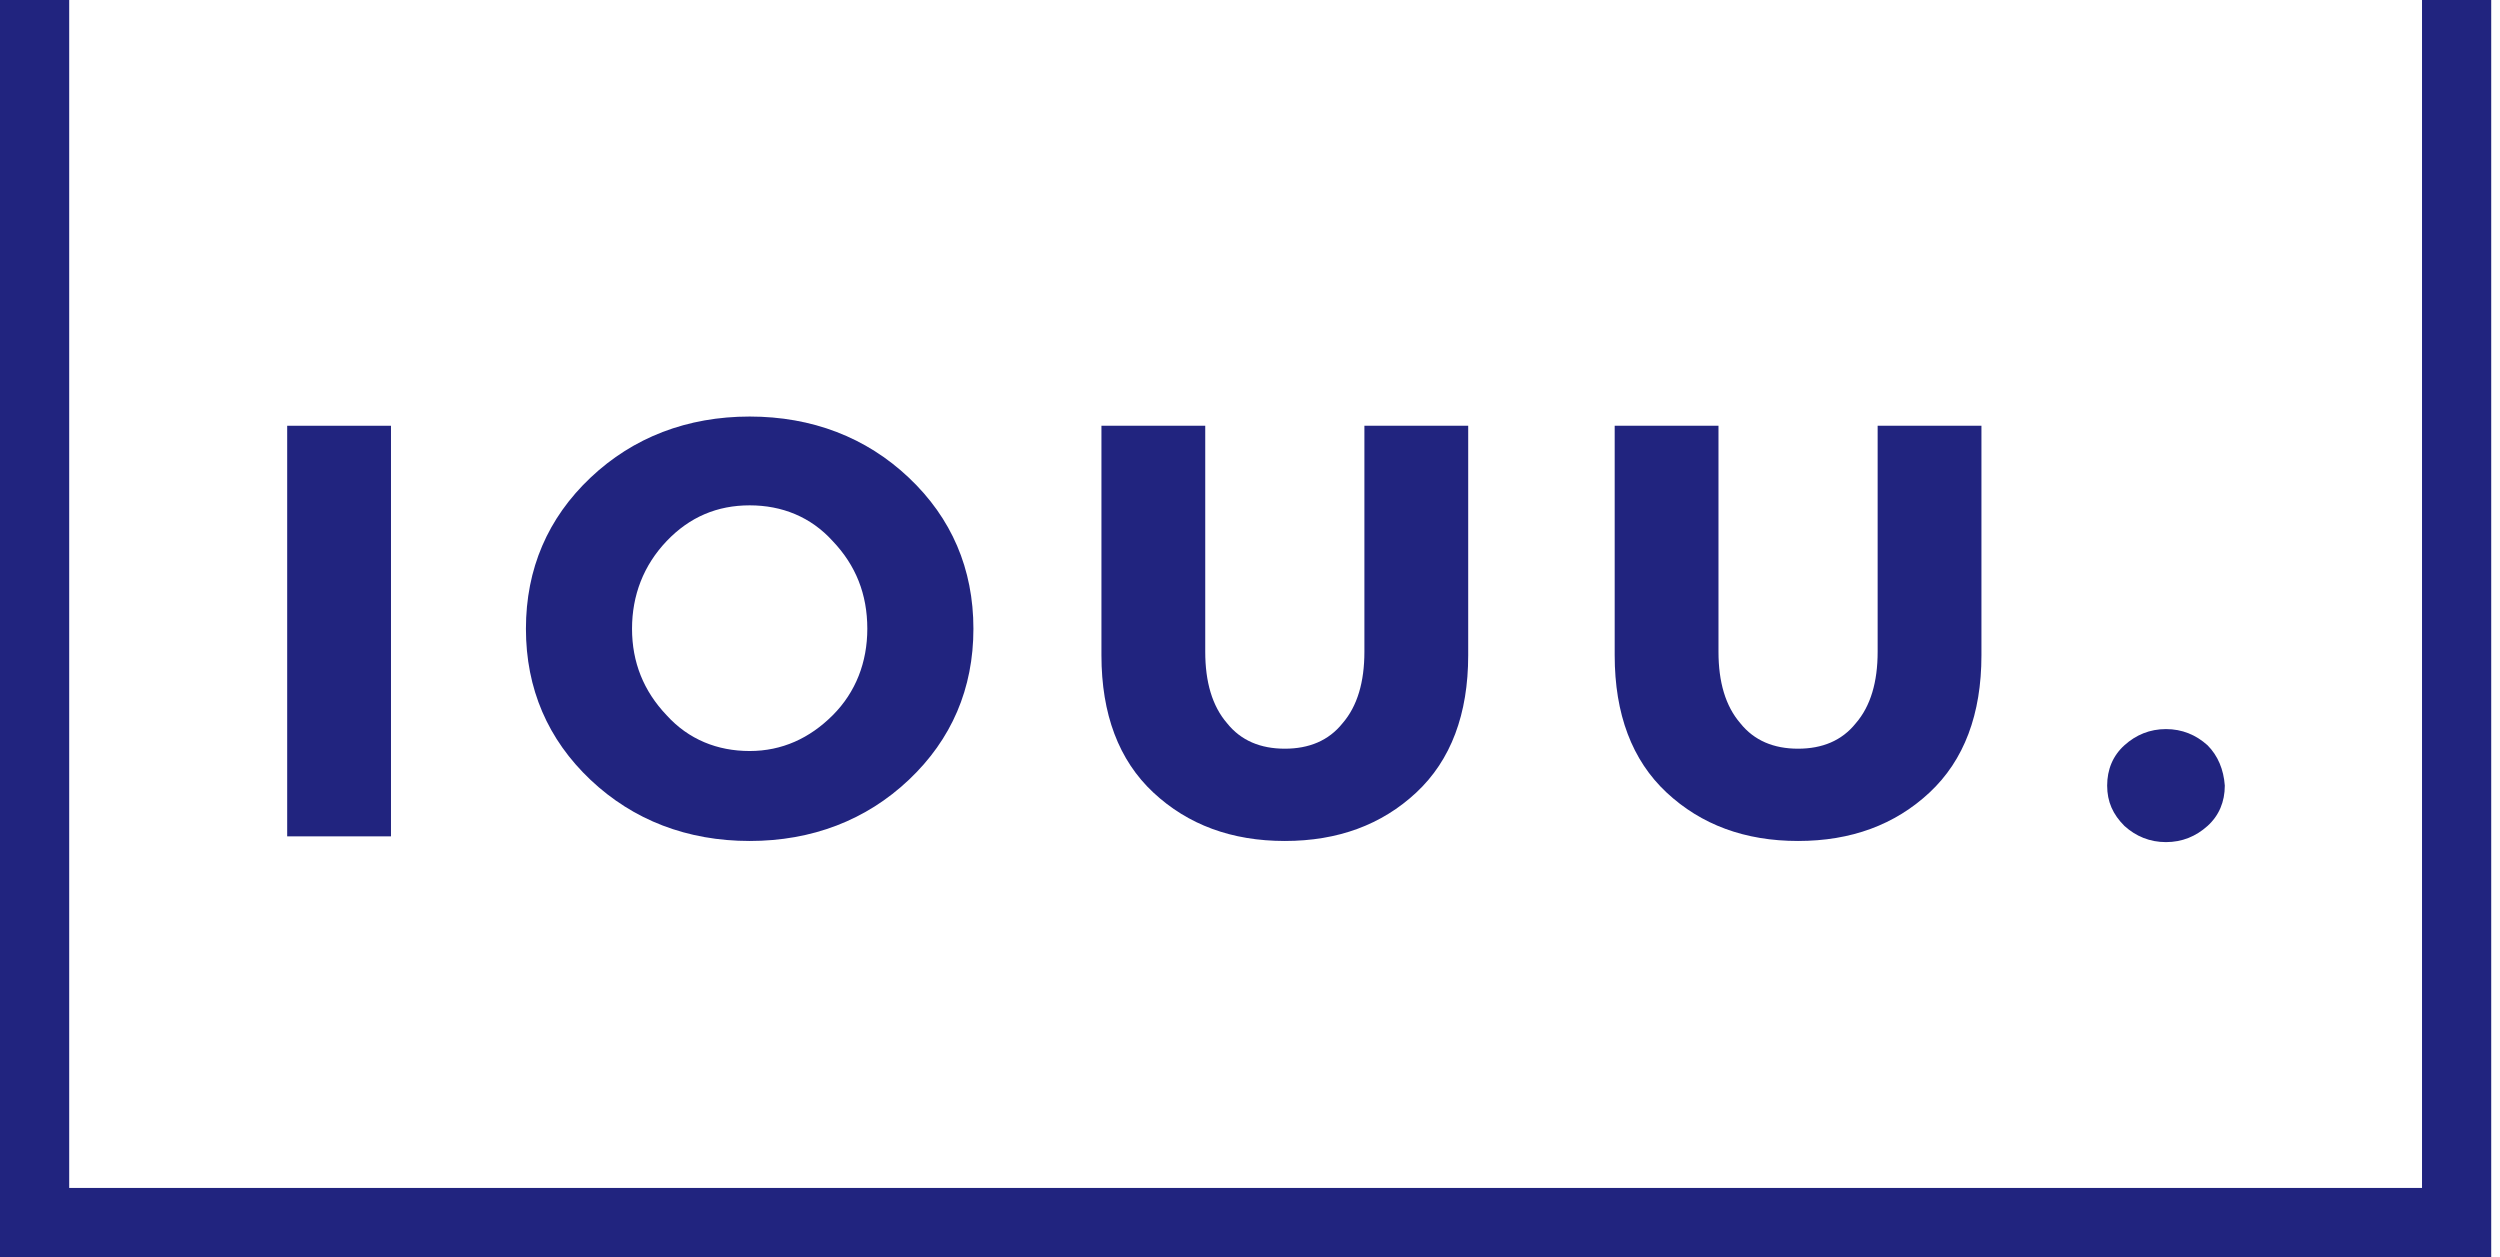 <svg width="175" height="88" viewBox="0 0 175 88" fill="none" xmlns="http://www.w3.org/2000/svg">
<path d="M27.369 29.803H20.103V58.545H27.369V29.803Z" fill="#21247F"/>
<path d="M63.618 33.437C60.631 30.611 56.837 29.158 52.477 29.158C48.117 29.158 44.323 30.611 41.336 33.437C38.349 36.262 36.815 39.815 36.815 44.013C36.815 48.211 38.349 51.763 41.336 54.589C44.323 57.414 48.117 58.868 52.477 58.868C56.837 58.868 60.631 57.414 63.618 54.589C66.606 51.763 68.139 48.211 68.139 44.013C68.139 39.815 66.606 36.262 63.618 33.437ZM58.29 50.068C56.675 51.682 54.738 52.571 52.477 52.571C50.217 52.571 48.198 51.763 46.664 50.068C45.05 48.372 44.242 46.354 44.242 44.013C44.242 41.671 45.05 39.572 46.664 37.877C48.279 36.181 50.217 35.374 52.477 35.374C54.738 35.374 56.756 36.181 58.29 37.877C59.905 39.572 60.712 41.591 60.712 44.013C60.712 46.354 59.905 48.453 58.29 50.068Z" fill="#21247F"/>
<path d="M95.508 29.803V45.627C95.508 47.726 95.024 49.422 93.974 50.633C93.005 51.844 91.633 52.409 89.938 52.409C88.242 52.409 86.87 51.844 85.901 50.633C84.851 49.422 84.367 47.726 84.367 45.627V29.803H77.101V45.87C77.101 49.987 78.312 53.216 80.734 55.477C83.156 57.737 86.224 58.868 89.938 58.868C93.651 58.868 96.719 57.737 99.141 55.477C101.563 53.216 102.774 49.987 102.774 45.87V29.803H95.508Z" fill="#21247F"/>
<path d="M131.435 29.803V45.627C131.435 47.726 130.951 49.422 129.901 50.633C128.932 51.844 127.56 52.409 125.864 52.409C124.169 52.409 122.796 51.844 121.828 50.633C120.778 49.422 120.294 47.726 120.294 45.627V29.803H113.028V45.87C113.028 49.987 114.239 53.216 116.661 55.477C119.083 57.737 122.151 58.868 125.864 58.868C129.578 58.868 132.646 57.737 135.068 55.477C137.49 53.216 138.701 49.987 138.701 45.87V29.803H131.435Z" fill="#21247F"/>
<path d="M154.525 52.167C153.717 51.44 152.749 51.036 151.618 51.036C150.488 51.036 149.519 51.44 148.712 52.167C147.905 52.893 147.501 53.862 147.501 54.992C147.501 56.123 147.905 57.011 148.712 57.818C149.519 58.545 150.488 58.948 151.618 58.948C152.749 58.948 153.717 58.545 154.525 57.818C155.332 57.091 155.736 56.123 155.736 54.992C155.655 53.862 155.251 52.893 154.525 52.167Z" fill="#21247F"/>
<path d="M169.541 0V83.156H4.844V0H0V88H4.844H169.541H174.385V0H169.541Z" fill="#21247F"/>
</svg>
